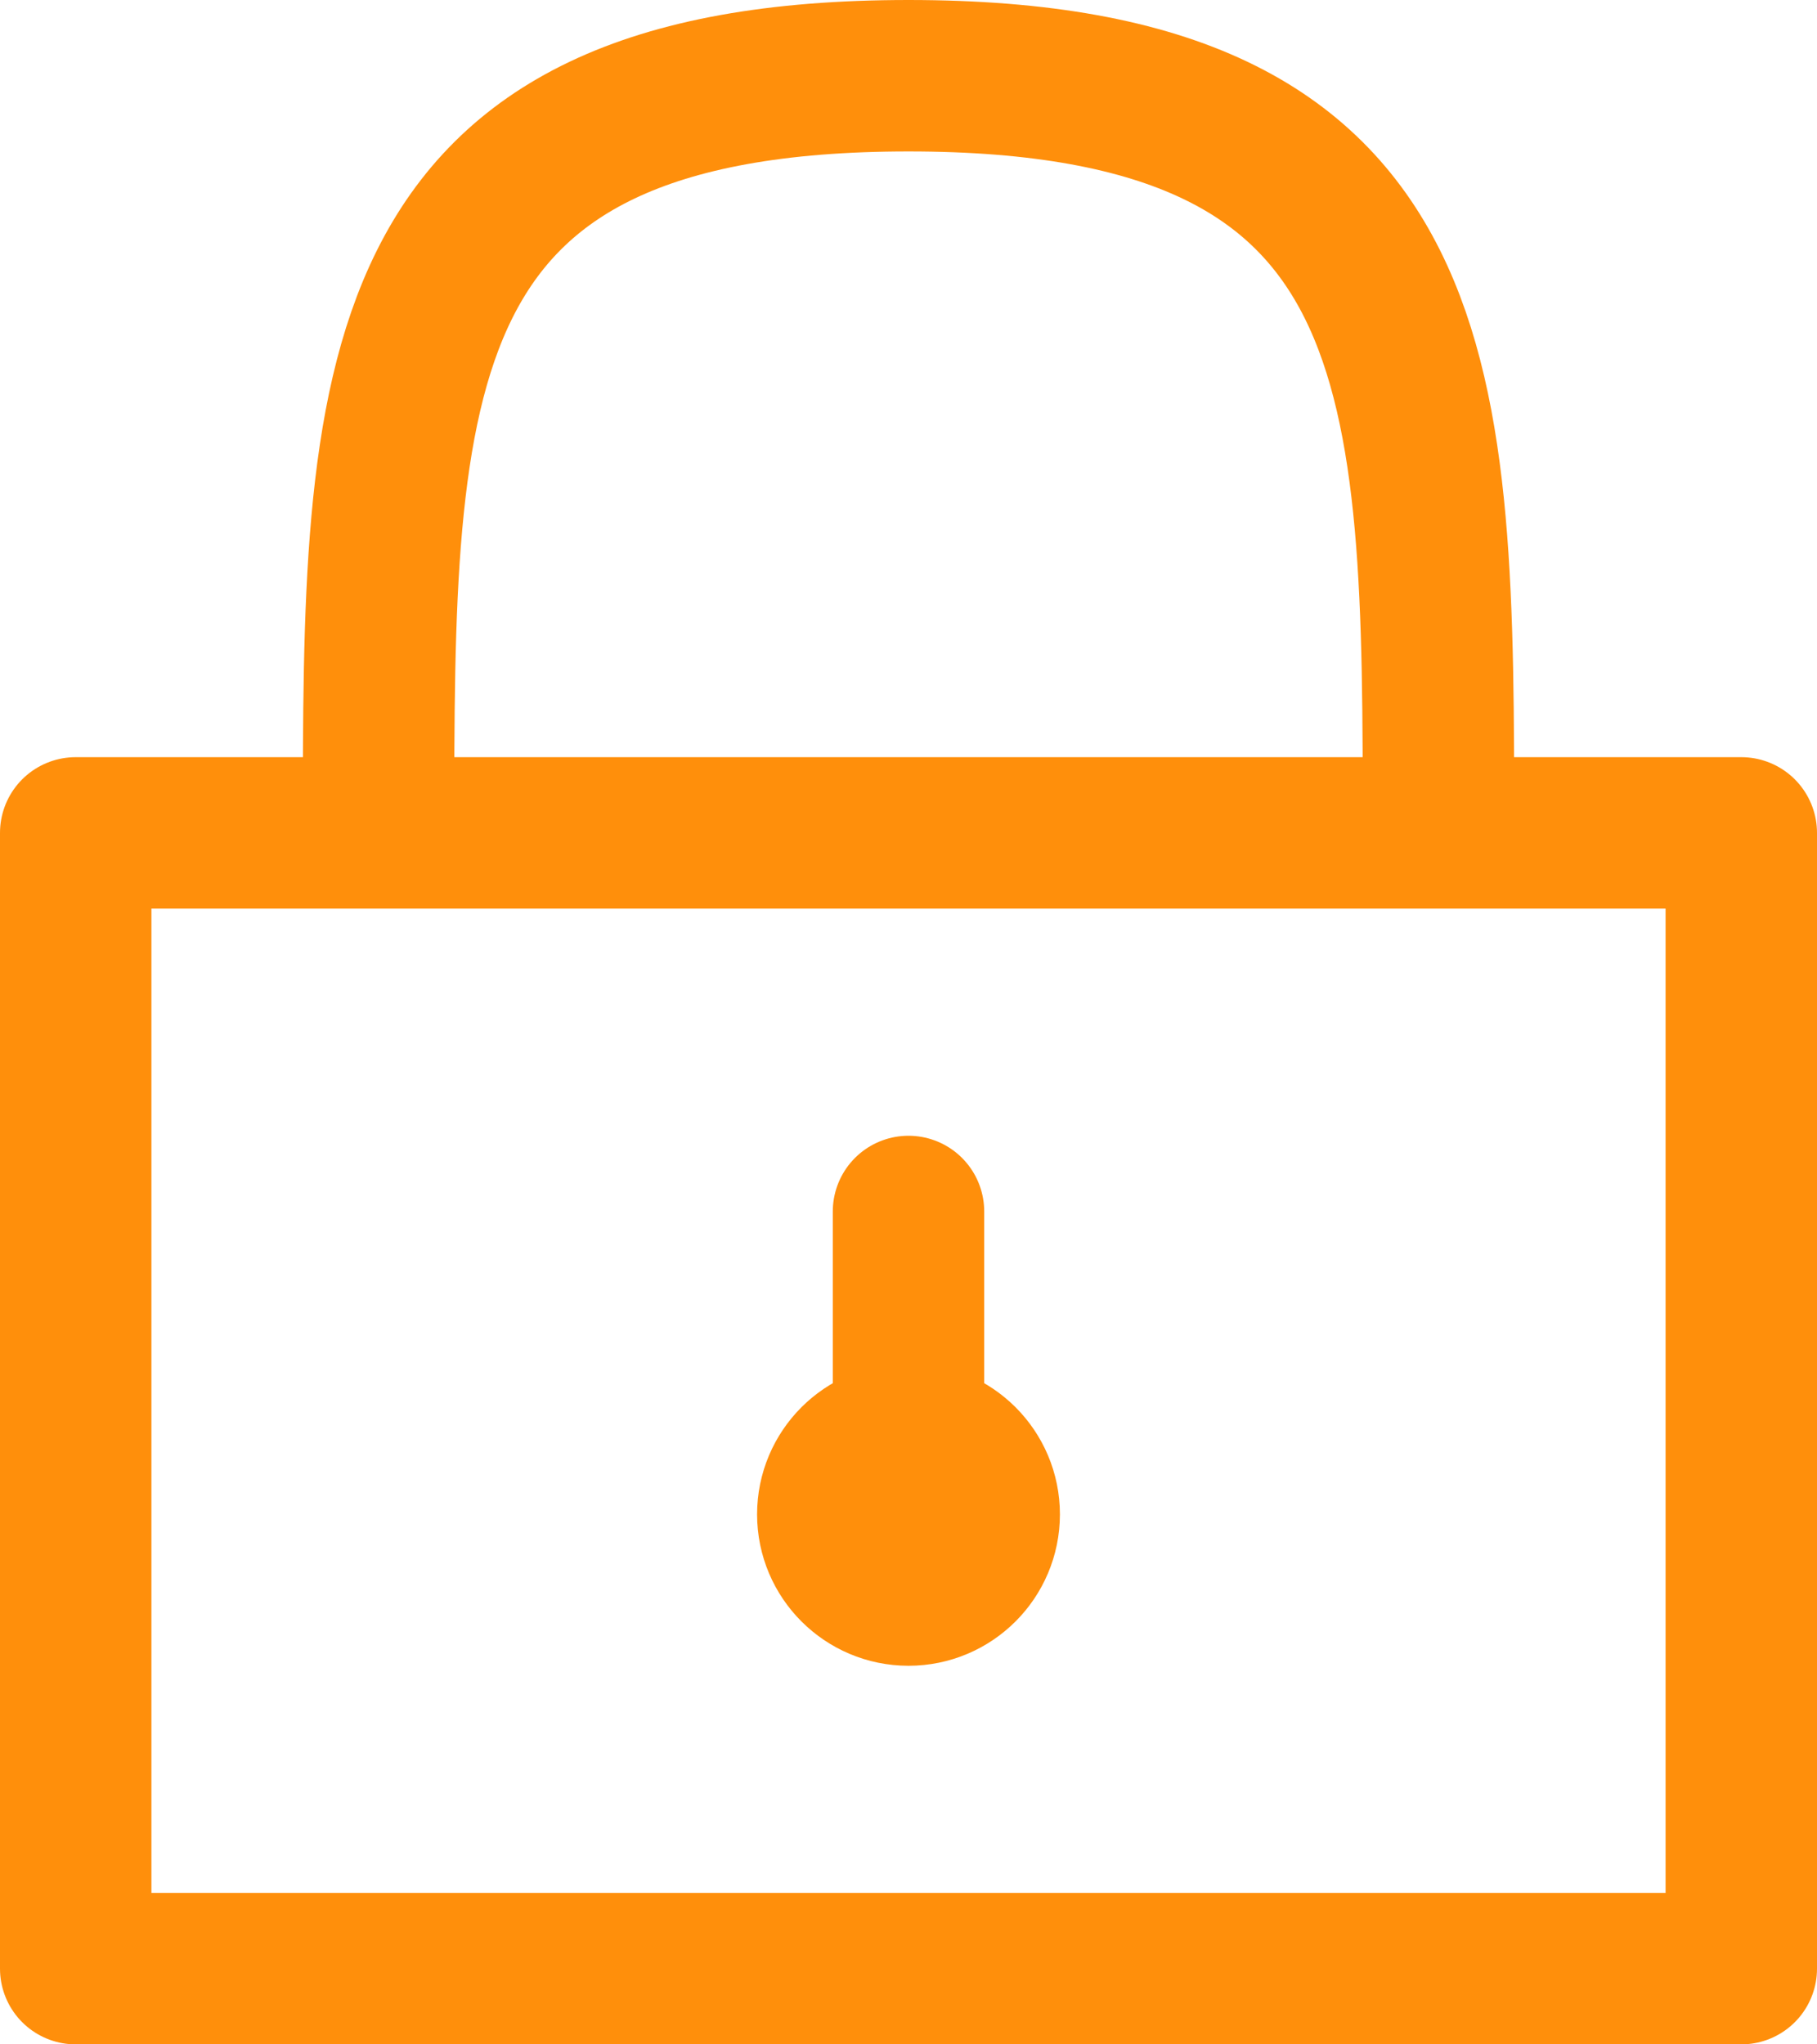 <svg width="24" height="27" viewBox="0 0 24 27" fill="none" xmlns="http://www.w3.org/2000/svg">
<path d="M5 11C5 5 5 1 12 1C19 1 19 5 19 11M12 16V19M1 11V26H23V11H1Z" stroke="#FF8F0B" stroke-width="2" stroke-linecap="round" stroke-linejoin="round"/>
<path d="M12 21C12.552 21 13 20.552 13 20C13 19.448 12.552 19 12 19C11.448 19 11 19.448 11 20C11 20.552 11.448 21 12 21Z" stroke="#FF8F0B" stroke-width="2" stroke-linecap="round" stroke-linejoin="round"/>
</svg>
